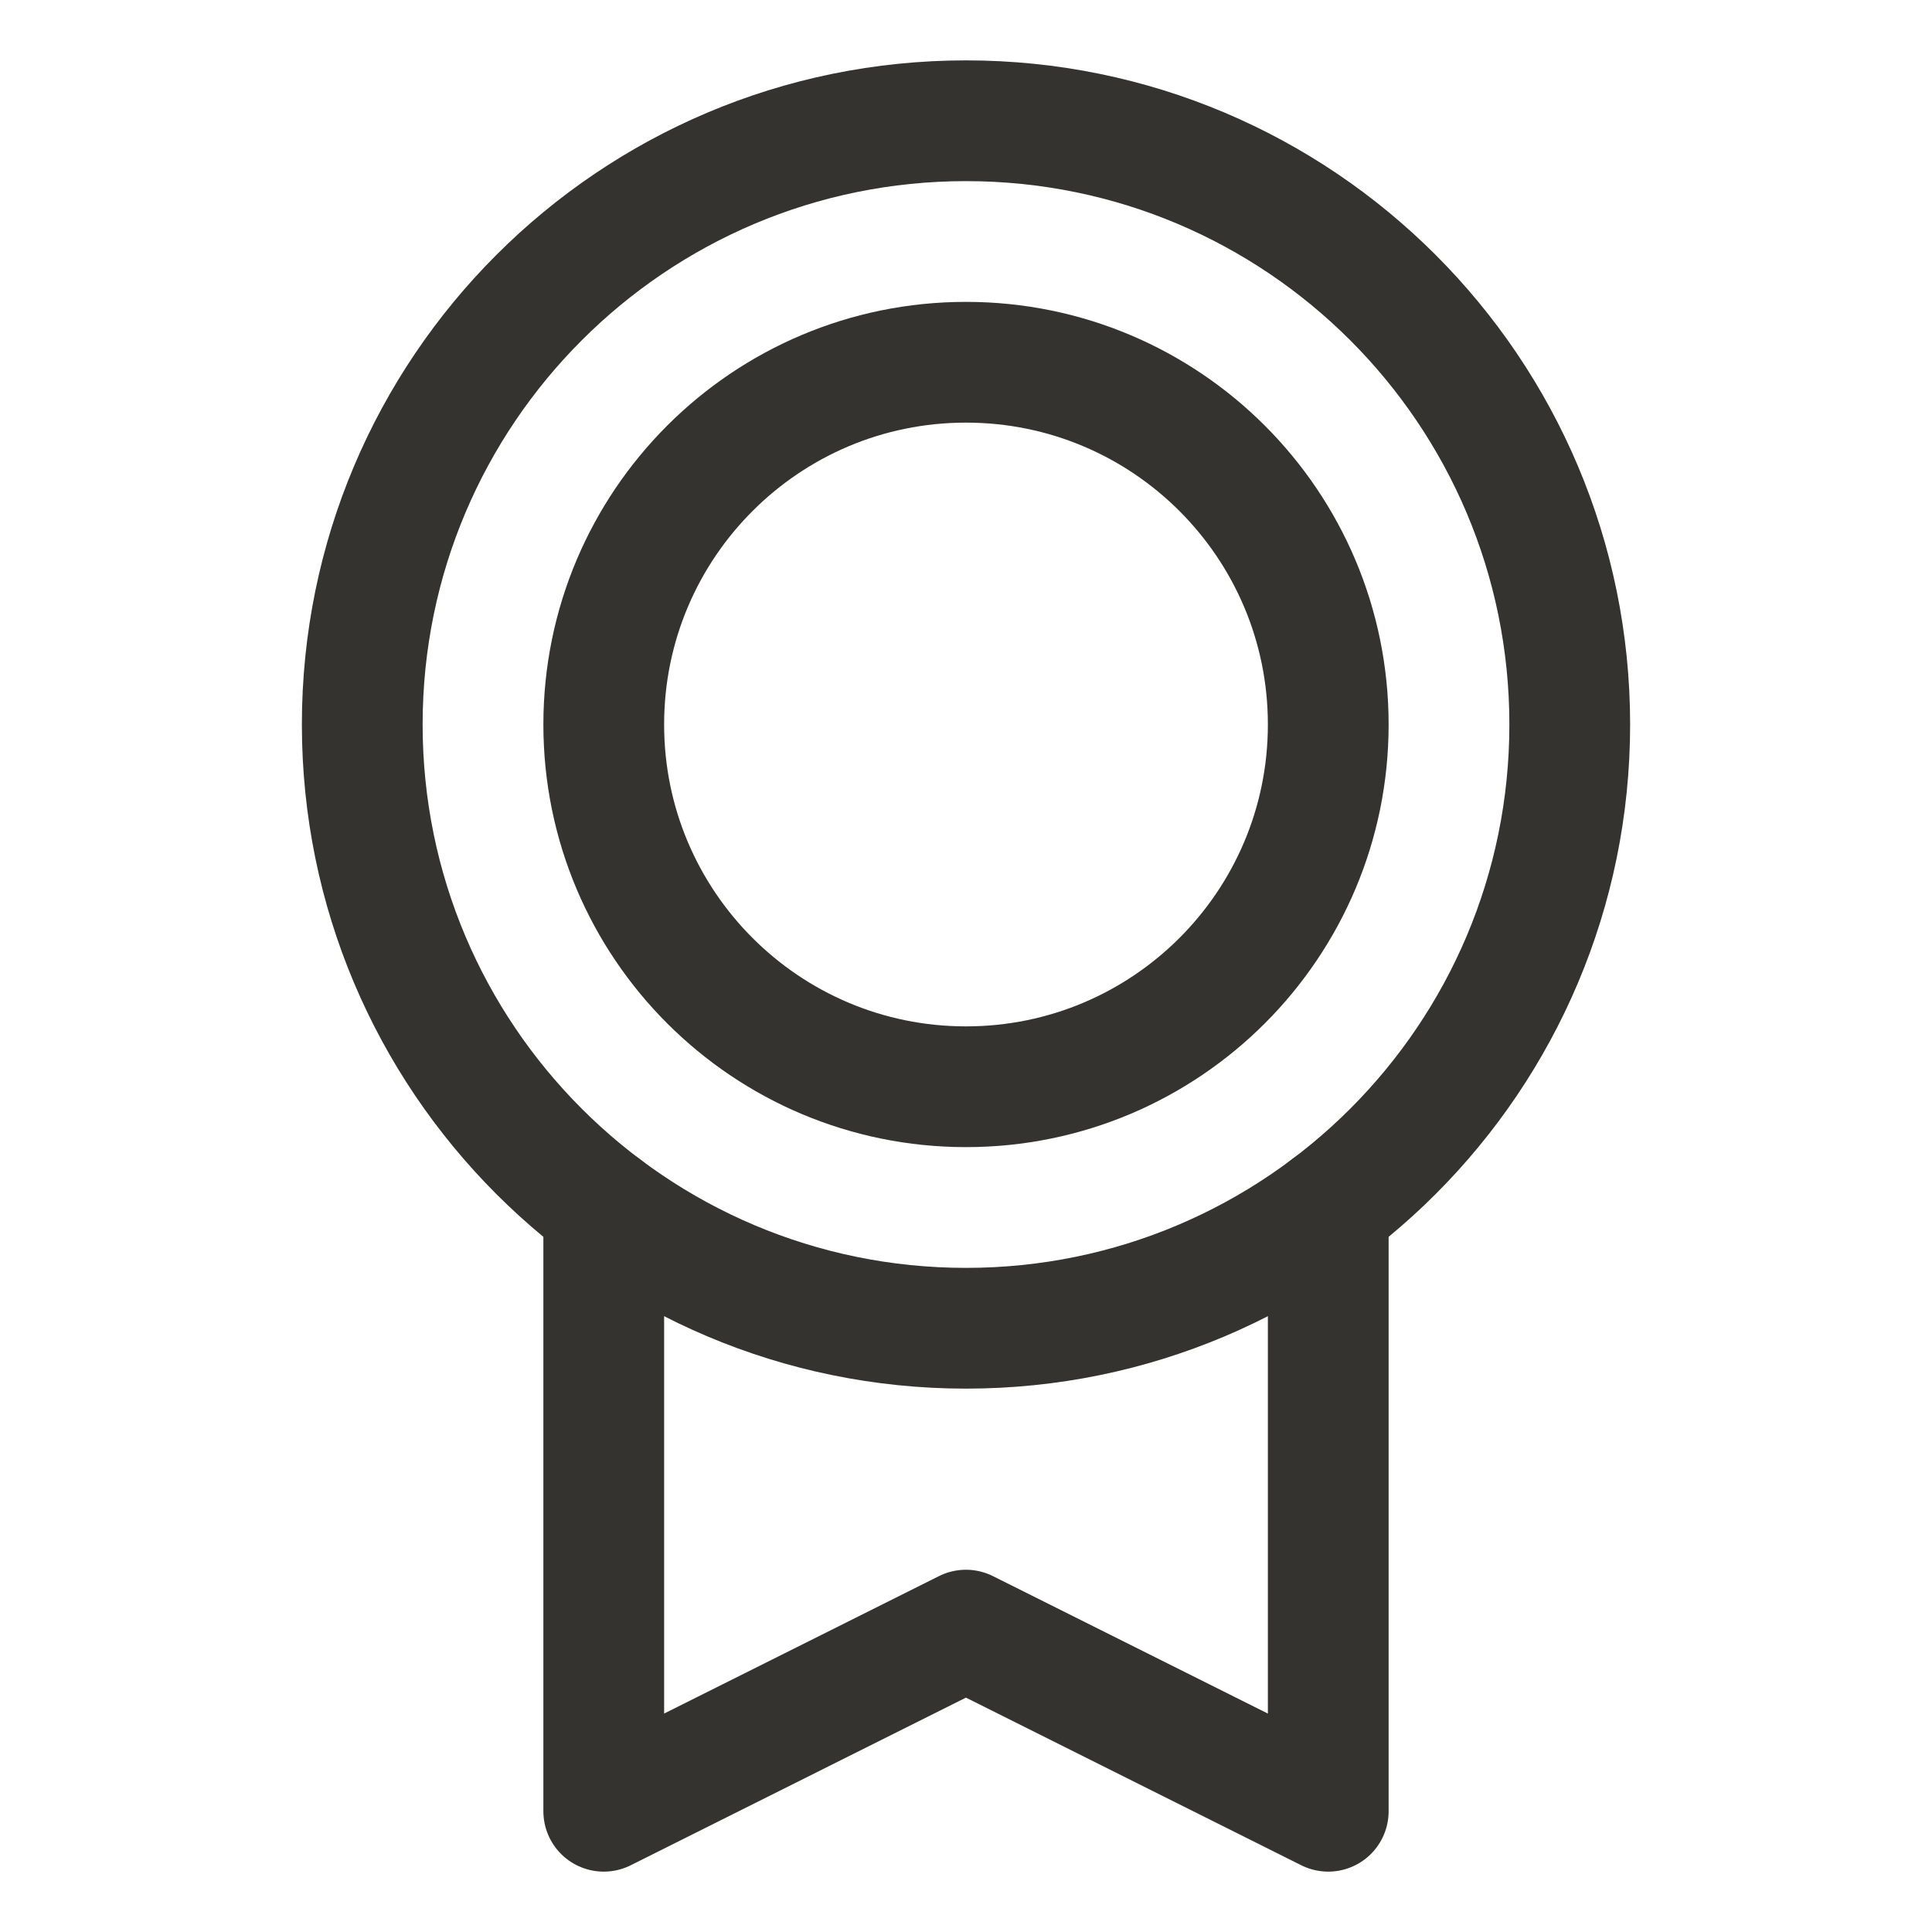 <svg xmlns="http://www.w3.org/2000/svg" width="32" height="32" viewBox="0 0 32 32" fill="none"><g id="Medal"><path id="Vector" d="M16 22C21.523 22 26 17.523 26 12C26 6.477 21.523 2 16 2C10.477 2 6 6.477 6 12C6 17.523 10.477 22 16 22Z" stroke="#343330" stroke-width="2" stroke-linecap="round" stroke-linejoin="round"></path><path id="Vector_2" d="M16 18C19.314 18 22 15.314 22 12C22 8.686 19.314 6 16 6C12.686 6 10 8.686 10 12C10 15.314 12.686 18 16 18Z" stroke="#343330" stroke-width="2" stroke-linecap="round" stroke-linejoin="round"></path><path id="Vector_3" d="M22 20V30L15.999 27L10 30V20.001" stroke="#343330" stroke-width="2" stroke-linecap="round" stroke-linejoin="round"></path></g></svg>